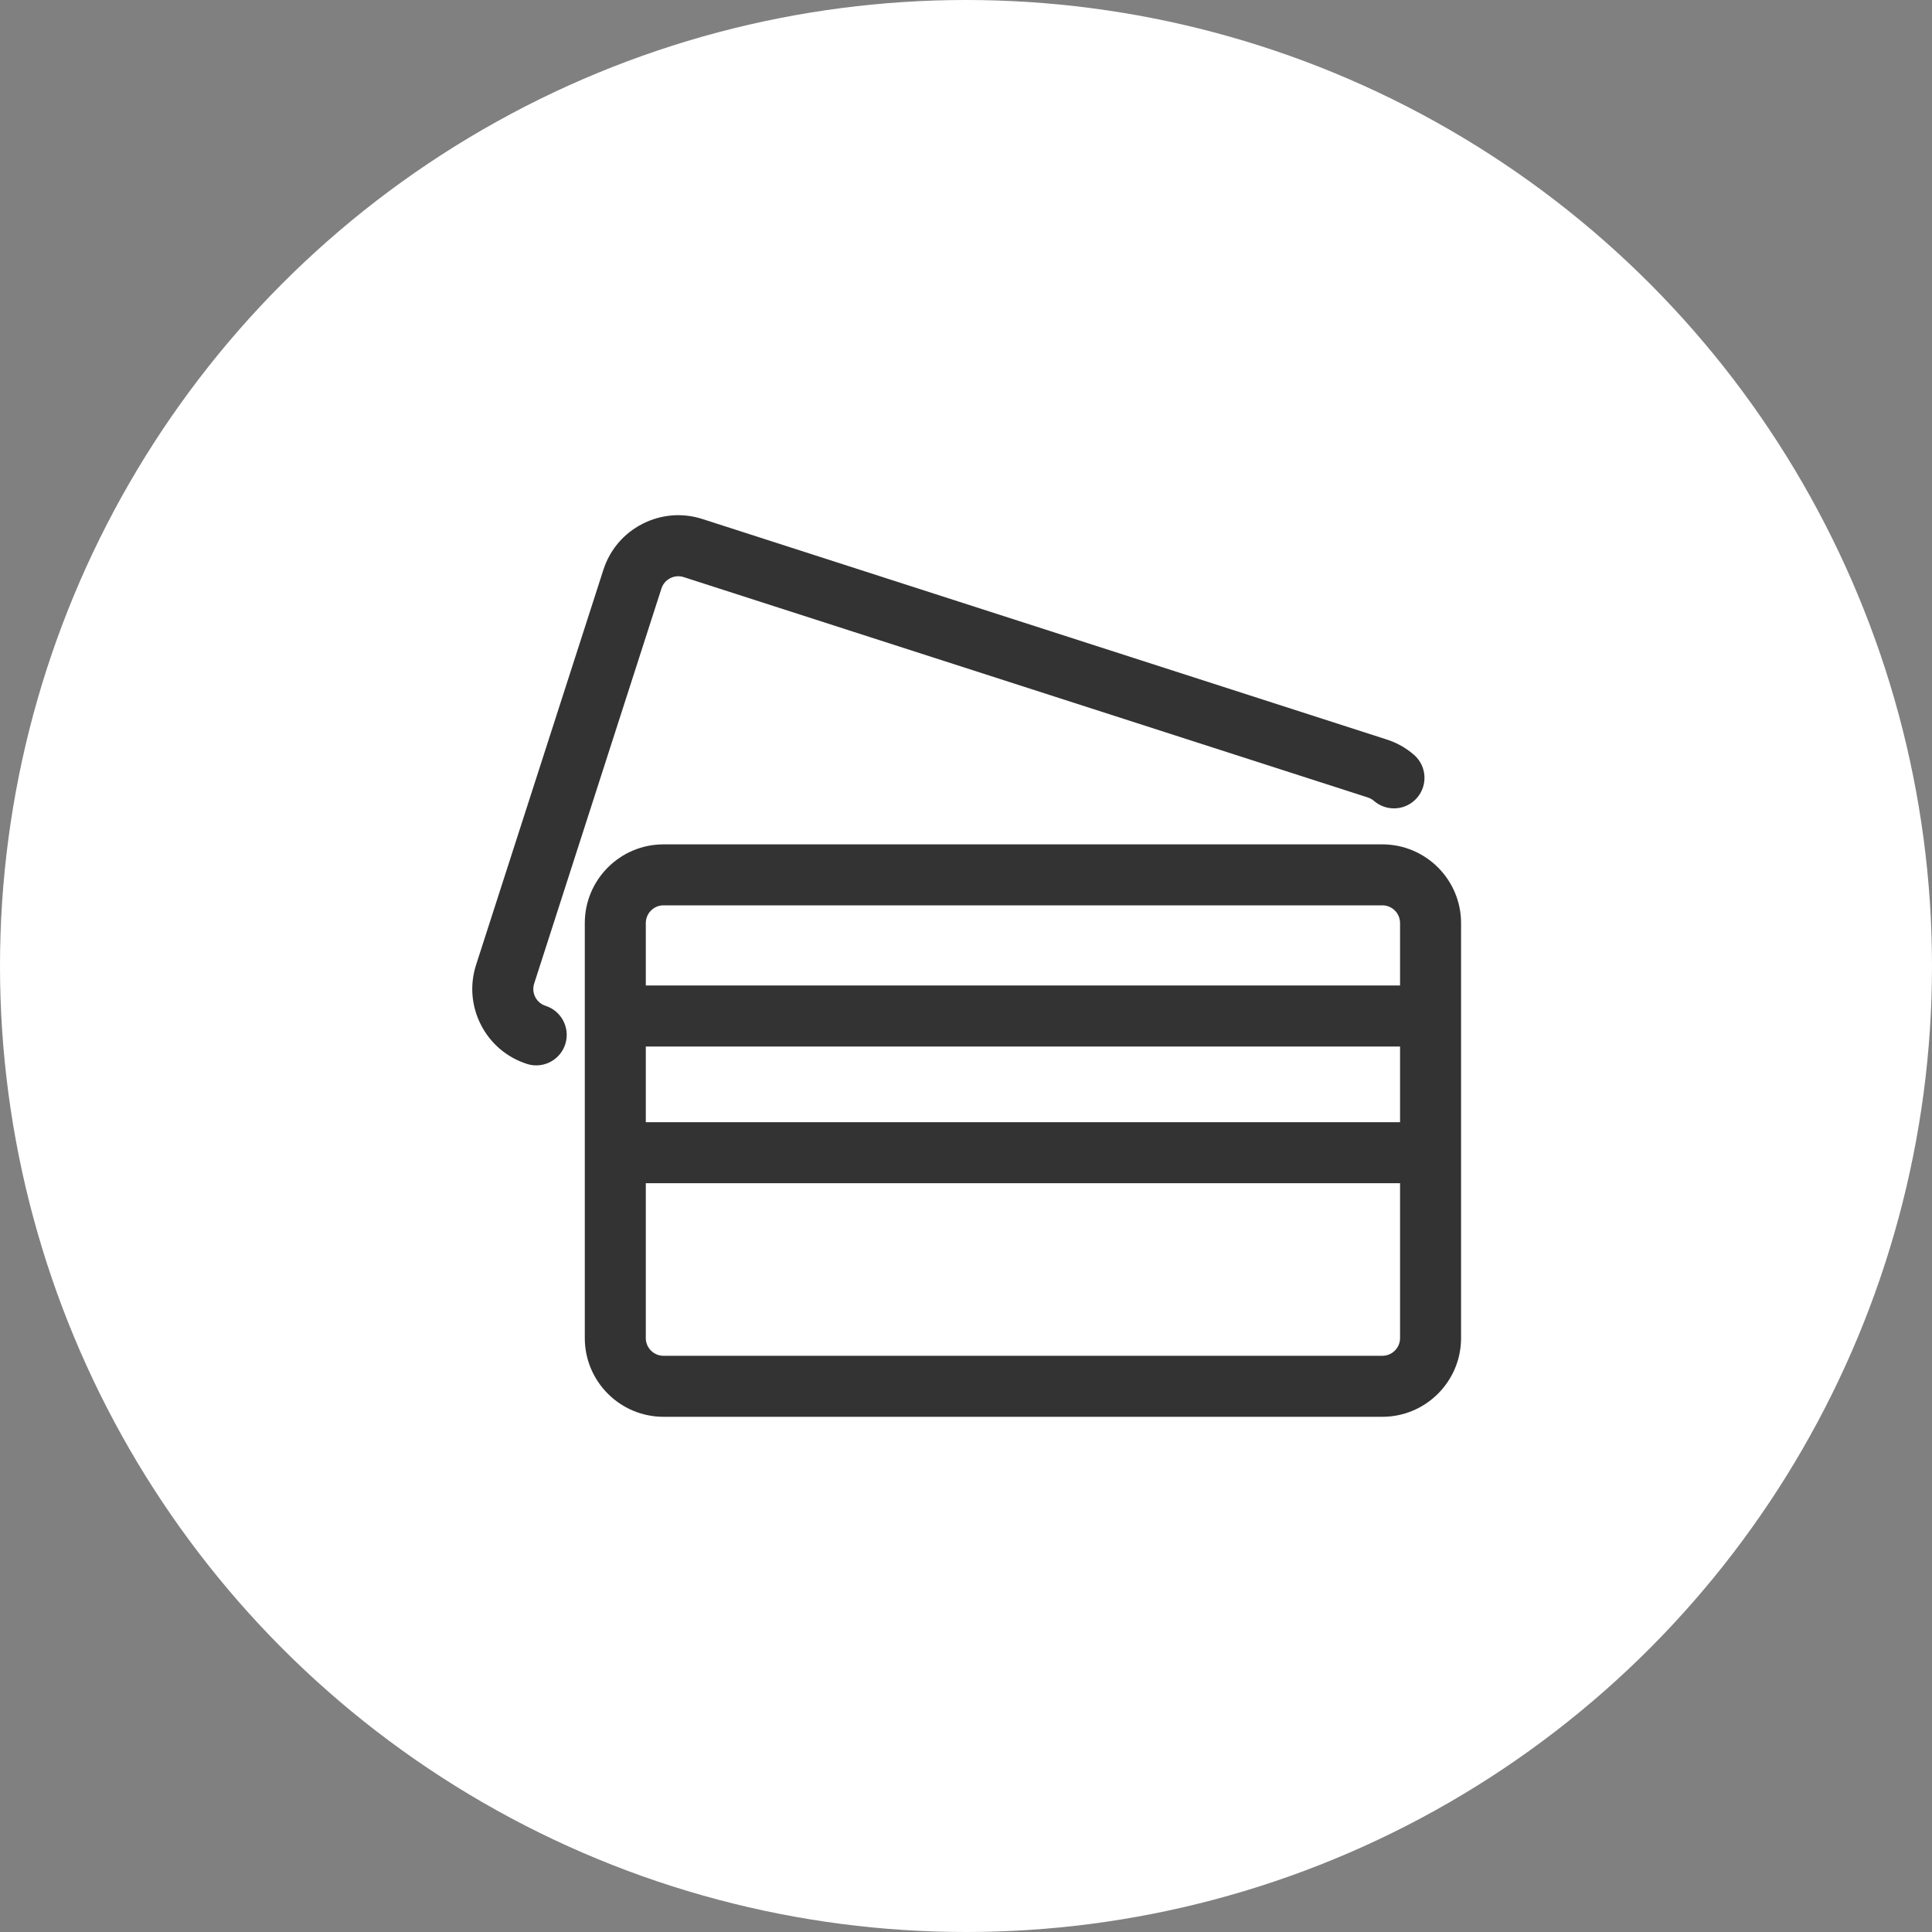 <svg width="45" height="45" viewBox="0 0 45 45" fill="none" xmlns="http://www.w3.org/2000/svg">
  <rect x="0" y="0" width="45" height="45" fill="#808080" stroke="none"/>
  <circle cx="22.5" cy="22.5" r="22.5" fill="white" />
  <path fill-rule="evenodd" clip-rule="evenodd"
        d="M32.197 19.667H15.454C14.443 19.667 13.621 20.489 13.621 21.5V31.167C13.621 32.178 14.443 33 15.454 33H32.197C33.208 33 34.031 32.178 34.031 31.167V21.5C34.031 20.489 33.208 19.667 32.197 19.667ZM15.042 24.375H32.61V26.138H15.042V24.375ZM15.454 21.087H32.198C32.425 21.087 32.61 21.272 32.61 21.5V22.954H15.042V21.5C15.042 21.273 15.227 21.087 15.454 21.087ZM32.198 31.579H15.454C15.227 31.579 15.042 31.394 15.042 31.167V27.559H32.61V31.167C32.61 31.394 32.425 31.579 32.198 31.579Z"
        fill="#333333"
  />
  <path
    d="M12.708 23.428C12.603 23.394 12.518 23.322 12.467 23.224C12.417 23.126 12.408 23.014 12.442 22.909L15.406 13.708C15.44 13.603 15.512 13.518 15.611 13.467C15.709 13.417 15.82 13.408 15.925 13.442L31.863 18.576C31.916 18.594 31.963 18.62 32.004 18.656C32.301 18.912 32.75 18.88 33.006 18.582C33.263 18.285 33.23 17.837 32.933 17.58C32.747 17.419 32.533 17.299 32.298 17.224L16.361 12.089C15.895 11.939 15.398 11.979 14.962 12.203C14.526 12.426 14.204 12.806 14.054 13.272L11.089 22.473C10.939 22.939 10.979 23.436 11.203 23.872C11.426 24.308 11.806 24.63 12.272 24.78C12.344 24.804 12.418 24.815 12.49 24.815C12.79 24.815 13.069 24.623 13.166 24.322C13.286 23.949 13.081 23.548 12.708 23.428Z"
    fill="#333333"
  />
</svg>
